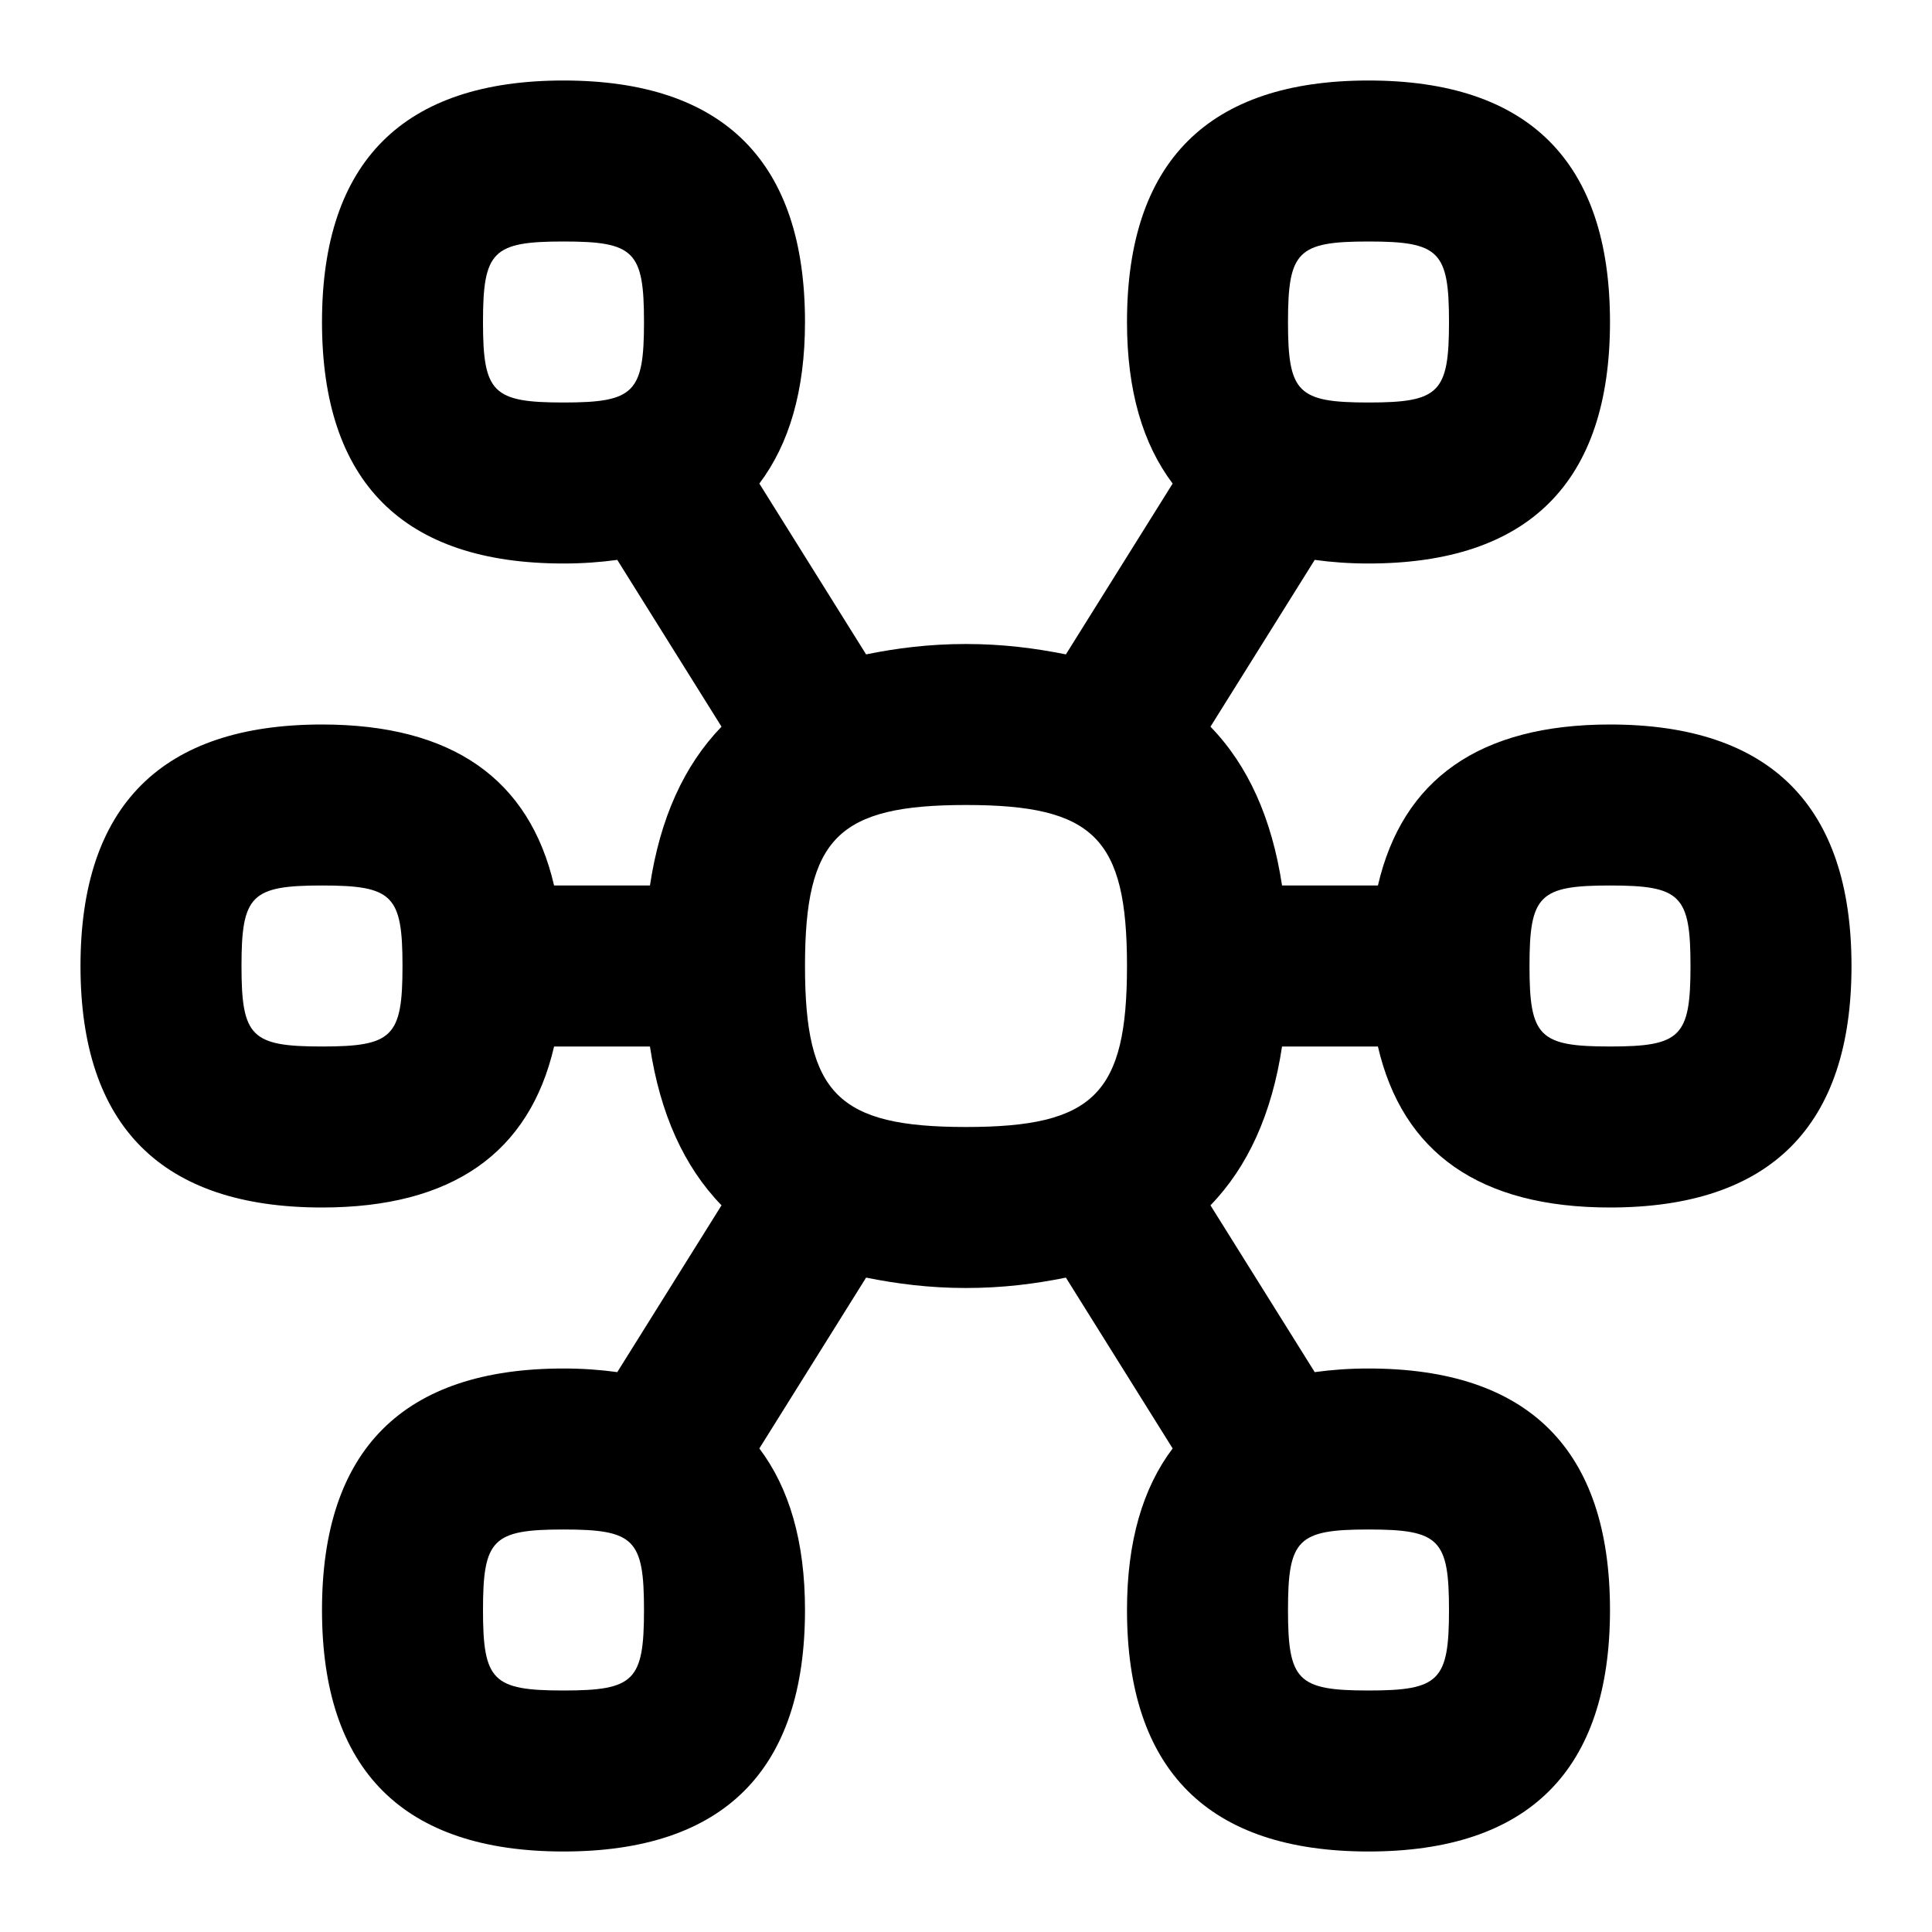 <svg id="Layer_1" viewBox="0 0 24 24" xmlns="http://www.w3.org/2000/svg" data-name="Layer 1"><path d="m20 9c-1.619 0-2.577.68-2.883 2h-1.191c-.126-.833-.421-1.49-.889-1.973l1.295-2.072c.209.029.431.045.668.045 1.99 0 3-1.01 3-3s-1.01-3-3-3-3 1.01-3 3c0 .854.197 1.516.567 2.007l-1.326 2.122c-.379-.076-.782-.129-1.241-.129s-.862.052-1.241.129l-1.326-2.122c.37-.491.567-1.153.567-2.007 0-1.99-1.01-3-3-3s-3 1.01-3 3 1.01 3 3 3c.237 0 .458-.016.668-.045l1.295 2.072c-.468.484-.763 1.14-.889 1.973h-1.191c-.306-1.32-1.264-2-2.883-2-1.99 0-3 1.01-3 3s1.01 3 3 3c1.619 0 2.577-.68 2.883-2h1.191c.126.833.421 1.49.889 1.973l-1.295 2.072c-.209-.029-.431-.045-.668-.045-1.99 0-3 1.01-3 3s1.01 3 3 3 3-1.01 3-3c0-.854-.197-1.516-.567-2.007l1.326-2.122c.379.076.782.129 1.241.129s.862-.052 1.241-.129l1.326 2.122c-.37.491-.567 1.153-.567 2.007 0 1.99 1.01 3 3 3s3-1.01 3-3-1.01-3-3-3c-.237 0-.458.016-.668.045l-1.295-2.072c.468-.484.763-1.14.889-1.973h1.191c.306 1.32 1.264 2 2.883 2 1.99 0 3-1.01 3-3s-1.01-3-3-3zm-3-6c.879 0 1 .121 1 1s-.121 1-1 1-1-.121-1-1 .121-1 1-1zm-10 2c-.879 0-1-.121-1-1s.121-1 1-1 1 .121 1 1-.121 1-1 1zm-3 8c-.879 0-1-.121-1-1s.121-1 1-1 1 .121 1 1-.121 1-1 1zm3 8c-.879 0-1-.121-1-1s.121-1 1-1 1 .121 1 1-.121 1-1 1zm5-7c-1.589 0-2-.411-2-2s.411-2 2-2 2 .411 2 2-.411 2-2 2zm5 5c.879 0 1 .121 1 1s-.121 1-1 1-1-.121-1-1 .121-1 1-1zm3-6c-.879 0-1-.121-1-1s.121-1 1-1 1 .121 1 1-.121 1-1 1z"></path></svg>